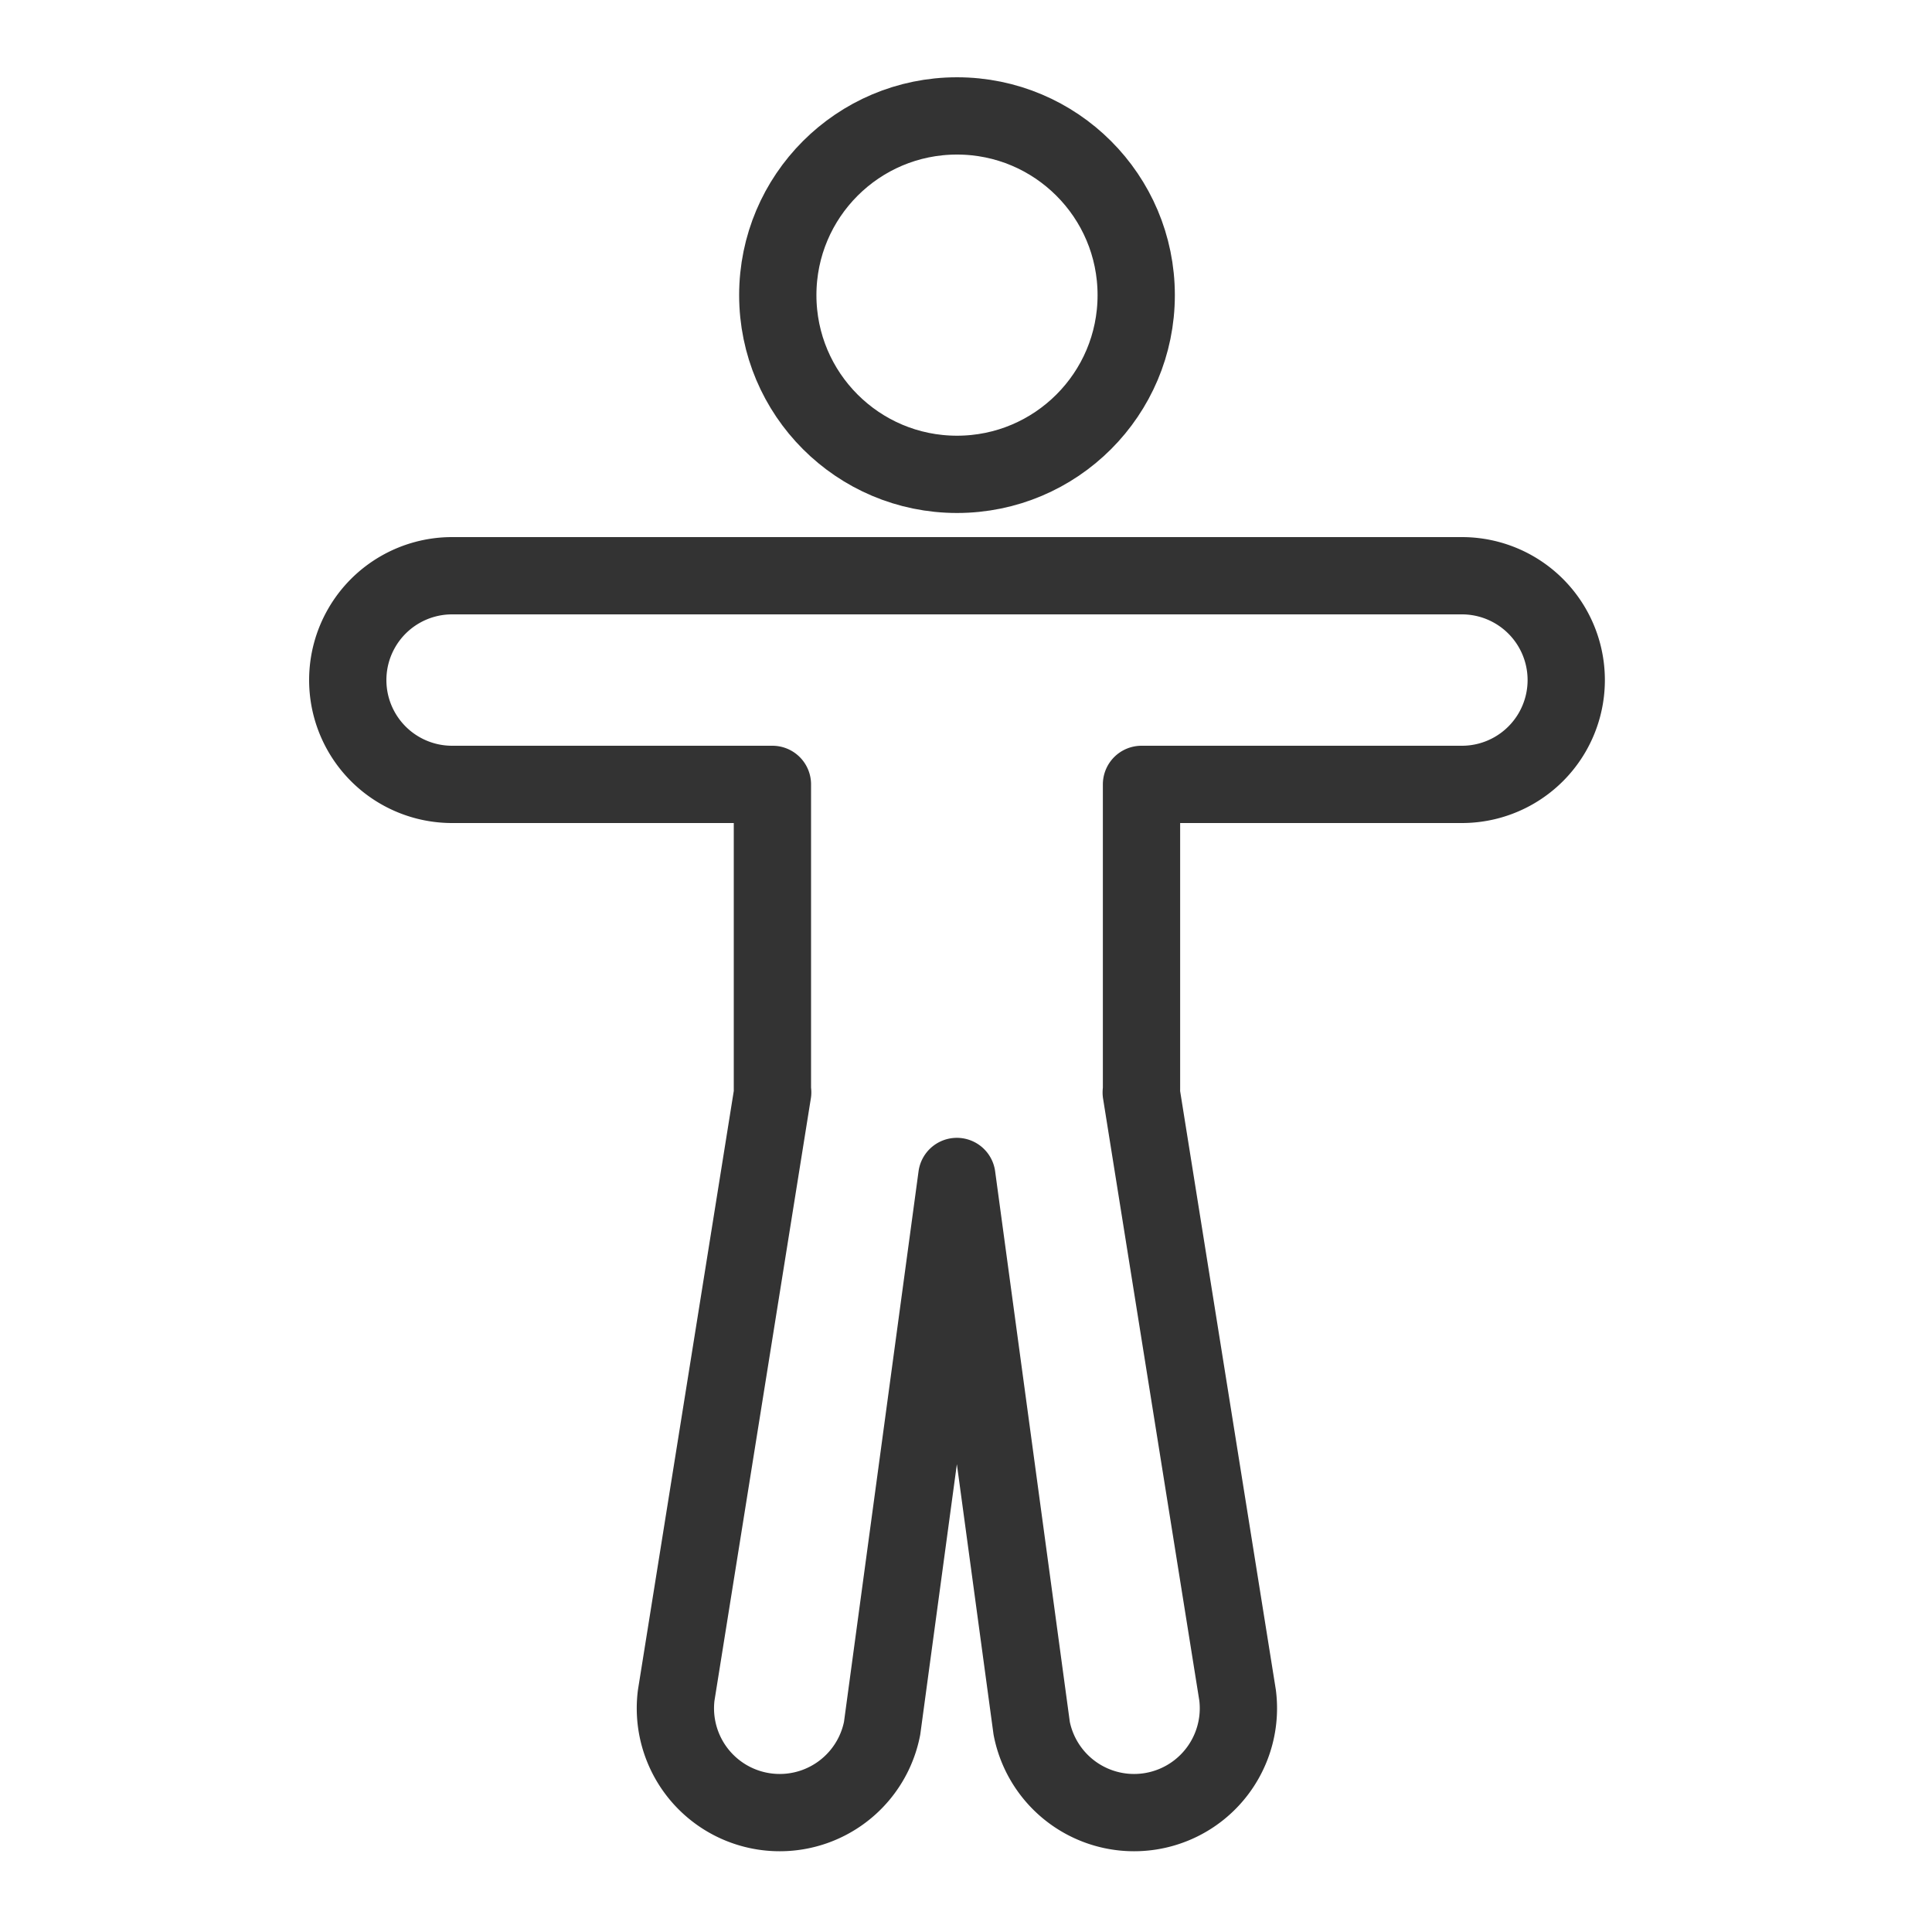 <svg height="50" viewBox="0 0 50 50" width="50" xmlns="http://www.w3.org/2000/svg" xmlns:xlink="http://www.w3.org/1999/xlink"><clipPath id="a"><path d="m0 0h33.534v46h-33.534z"/></clipPath><g fill="none"><path d="m0 0h50v50h-50z"/><g clip-path="url(#a)" stroke="#333" stroke-width="2" transform="translate(8 2)"><path d="m29.835 12.9h-26.135a2.7 2.7 0 0 0 0 5.4h8.29v7.9c0 .024.006.046.007.07l-2.497 15.605a2.7 2.7 0 0 0 5.329.853l1.934-14.281 1.937 14.281a2.7 2.7 0 0 0 5.329-.853l-2.494-15.6c0-.024.007-.046.007-.07v-7.905h8.292a2.7 2.7 0 1 0 0-5.4z" stroke-linecap="round" stroke-linejoin="round"/><circle cx="4.638" cy="4.638" r="4.638" stroke-miterlimit="10" transform="translate(12.129 1)"/></g></g></svg>